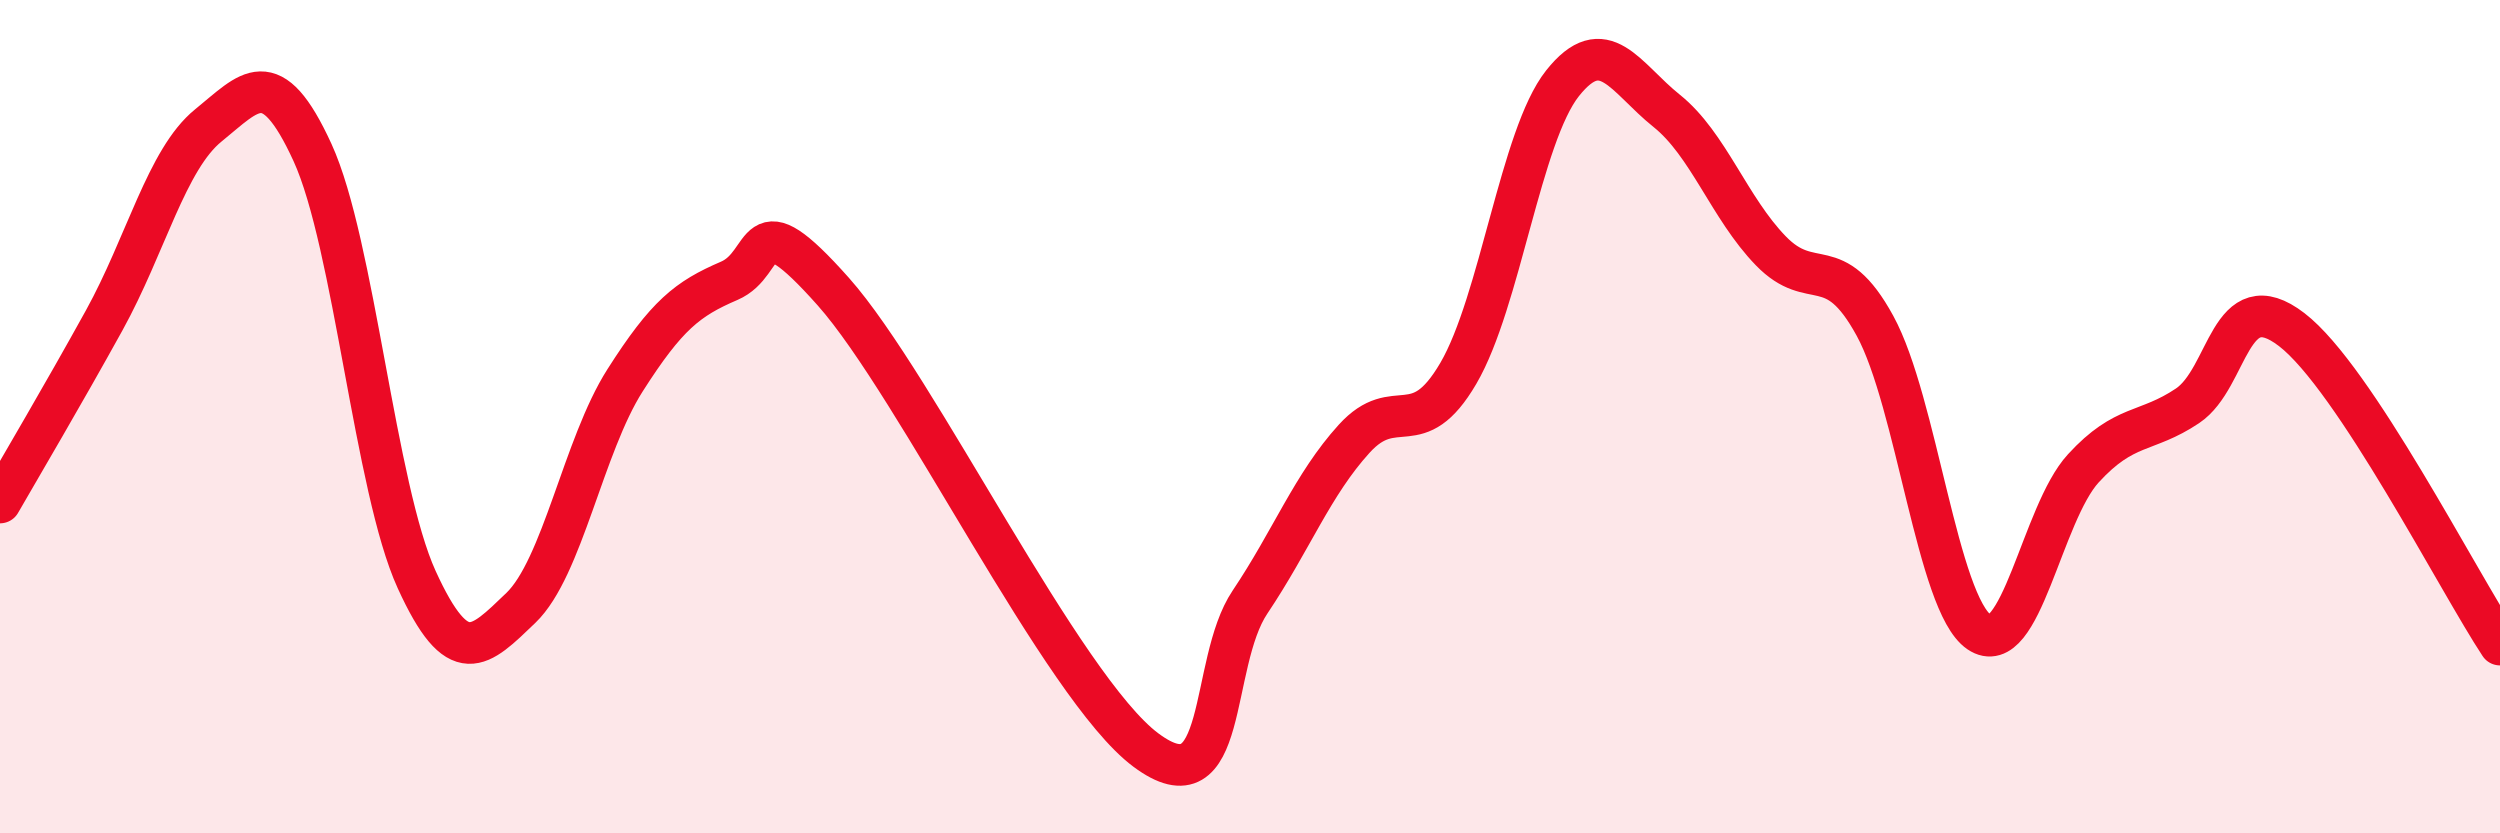 
    <svg width="60" height="20" viewBox="0 0 60 20" xmlns="http://www.w3.org/2000/svg">
      <path
        d="M 0,12.06 C 0.5,11.19 1.5,9.5 2.5,7.69 C 3.5,5.88 4,3.82 5,3.01 C 6,2.2 6.5,1.48 7.5,3.66 C 8.5,5.84 9,11.72 10,13.91 C 11,16.1 11.5,15.55 12.5,14.59 C 13.5,13.63 14,10.7 15,9.13 C 16,7.56 16.5,7.17 17.5,6.74 C 18.5,6.31 18,4.75 20,7 C 22,9.25 25.5,16.51 27.5,18 C 29.5,19.49 29,15.94 30,14.45 C 31,12.96 31.5,11.63 32.5,10.53 C 33.5,9.43 34,10.67 35,8.96 C 36,7.25 36.5,3.26 37.5,2 C 38.5,0.74 39,1.86 40,2.66 C 41,3.46 41.5,4.99 42.5,6.02 C 43.5,7.05 44,5.99 45,7.82 C 46,9.65 46.5,14.49 47.5,15.17 C 48.5,15.85 49,12.33 50,11.24 C 51,10.15 51.5,10.41 52.5,9.74 C 53.5,9.07 53.5,6.76 55,7.91 C 56.5,9.06 59,13.96 60,15.47L60 20L0 20Z"
        fill="#EB0A25"
        opacity="0.1"
        stroke-linecap="round"
        stroke-linejoin="round"
      />
      <path
        d="M 0,12.06 C 0.5,11.19 1.5,9.5 2.5,7.69 C 3.5,5.88 4,3.82 5,3.01 C 6,2.2 6.5,1.48 7.5,3.66 C 8.5,5.84 9,11.72 10,13.91 C 11,16.1 11.5,15.55 12.5,14.59 C 13.5,13.63 14,10.7 15,9.13 C 16,7.56 16.5,7.17 17.5,6.74 C 18.5,6.31 18,4.75 20,7 C 22,9.25 25.5,16.51 27.5,18 C 29.5,19.49 29,15.94 30,14.45 C 31,12.96 31.5,11.63 32.5,10.53 C 33.5,9.43 34,10.67 35,8.96 C 36,7.25 36.5,3.26 37.5,2 C 38.5,0.74 39,1.86 40,2.66 C 41,3.46 41.5,4.99 42.5,6.02 C 43.5,7.05 44,5.99 45,7.82 C 46,9.65 46.5,14.49 47.5,15.17 C 48.5,15.85 49,12.33 50,11.24 C 51,10.15 51.5,10.41 52.5,9.74 C 53.5,9.07 53.5,6.76 55,7.91 C 56.5,9.06 59,13.96 60,15.47"
        stroke="#EB0A25"
        stroke-width="1"
        fill="none"
        stroke-linecap="round"
        stroke-linejoin="round"
      />
    </svg>
  